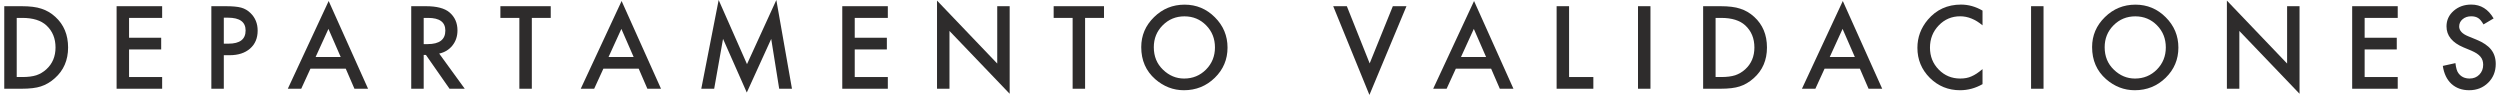 <?xml version="1.0" encoding="UTF-8"?>
<!DOCTYPE svg PUBLIC "-//W3C//DTD SVG 1.1//EN" "http://www.w3.org/Graphics/SVG/1.1/DTD/svg11.dtd">
<!-- Creator: CorelDRAW X7 -->
<svg xmlns="http://www.w3.org/2000/svg" xml:space="preserve" width="316px" height="12px" version="1.1" style="shape-rendering:geometricPrecision; text-rendering:geometricPrecision; image-rendering:optimizeQuality; fill-rule:evenodd; clip-rule:evenodd"
viewBox="0 0 6013656 229147"
 xmlns:xlink="http://www.w3.org/1999/xlink">
 <defs>
  <style type="text/css">
   <![CDATA[
    .fil0 {fill:#2E2C2C;fill-rule:nonzero}
   ]]>
  </style>
 </defs>
 <g id="Capa_x0020_1">
  <path class="fil0" d="M0 214185l0 -199224 41801 0c20071,0 35894,1978 47520,5918 12439,3897 23762,10467 33921,19763 20572,18708 30839,43375 30839,73912 0,30629 -10719,55399 -32154,74306 -10714,9502 -21989,16077 -33765,19769 -11027,3686 -26646,5556 -46867,5556l-41295 0zm30074 -28257l0 0 13549 0c13501,0 24722,-1417 33668,-4247 8947,-3034 17037,-7782 24264,-14358 14810,-13495 22194,-31086 22194,-52769 0,-21843 -7281,-39537 -21941,-53183 -13139,-12132 -32553,-18152 -58185,-18152l-13549 0 0 142709z"/>
  <polygon class="fil0" points="381105,43219 301232,43219 301232,91094 378776,91094 378776,119351 301232,119351 301232,185928 381105,185928 381105,214185 271153,214185 271153,14961 381105,14961 "/>
  <path class="fil0" d="M529926 133251l0 80934 -30079 0 0 -199224 34072 0c16681,0 29319,1116 37813,3439 8597,2328 16180,6775 22696,13199 11474,11167 17192,25325 17192,42308 0,18249 -6122,32709 -18357,43375 -12180,10665 -28661,15969 -49384,15969l-13953 0zm0 -27853l0 0 11221 0c27605,0 41402,-10612 41402,-31896 0,-20523 -14201,-30833 -42663,-30833l-9960 0 0 62729z"/>
  <path class="fil0" d="M824286 165809l-85284 0 -22189 48376 -32402 0 98623 -211754 95088 211754 -32909 0 -20927 -48376zm-12234 -28306l0 0 -29573 -67741 -30936 67741 60509 0z"/>
  <path class="fil0" d="M1049795 129311l61672 84874 -36751 0 -56919 -81538 -5411 0 0 81538 -30079 0 0 -199224 35237 0c26338,0 45342,4959 57021,14865 12940,10973 19359,25481 19359,43574 0,14104 -4042,26236 -12132,36396 -8089,10110 -18755,16632 -31997,19515zm-37409 -22846l0 0 9555 0c28457,0 42713,-10925 42713,-32661 0,-20421 -13852,-30585 -41554,-30585l-10714 0 0 63246z"/>
  <polygon class="fil0" points="1273379,43219 1273379,214185 1243300,214185 1243300,43219 1197505,43219 1197505,14961 1319029,14961 1319029,43219 "/>
  <path class="fil0" d="M1531344 165809l-85284 0 -22189 48376 -32407 0 98628 -211754 95088 211754 -32909 0 -20927 -48376zm-12234 -28306l0 0 -29573 -67741 -30936 67741 60509 0z"/>
  <polygon class="fil0" points="1682391,214185 1724348,0 1792742,154836 1863565,0 1901276,214185 1870442,214185 1851180,93923 1792235,223337 1734912,93821 1713532,214185 "/>
  <polygon class="fil0" points="2132649,43219 2052776,43219 2052776,91094 2130326,91094 2130326,119351 2052776,119351 2052776,185928 2132649,185928 2132649,214185 2022702,214185 2022702,14961 2132649,14961 "/>
  <polygon class="fil0" points="2251396,214185 2251396,1417 2396730,153375 2396730,14961 2426755,14961 2426755,226317 2281470,74715 2281470,214185 "/>
  <polygon class="fil0" points="2608792,43219 2608792,214185 2578713,214185 2578713,43219 2532913,43219 2532913,14961 2654441,14961 2654441,43219 "/>
  <path class="fil0" d="M2744317 113638c0,-28004 10262,-52116 30839,-72236 20470,-20119 45040,-30181 73799,-30181 28365,0 52731,10111 73050,30435 20372,20324 30580,44684 30580,73195 0,28613 -10256,52931 -30731,72893 -20577,20022 -45396,30031 -74462,30031 -25730,0 -48834,-8893 -69304,-26689 -22496,-19715 -33771,-45499 -33771,-77448zm30333 356l0 0c0,21989 7378,40087 22188,54240 14714,14207 31696,21332 50958,21332 20879,0 38519,-7276 52877,-21682 14406,-14611 21585,-32407 21585,-53389 0,-21229 -7130,-39020 -21278,-53378 -14158,-14406 -31599,-21687 -52429,-21687 -20723,0 -38212,7281 -52521,21687 -14255,14304 -21380,31896 -21380,52877z"/>
  <polygon class="fil0" points="3240580,14961 3295683,153020 3351588,14961 3384497,14961 3295074,229147 3207671,14961 "/>
  <path class="fil0" d="M3588873 165809l-85278 0 -22195 48376 -32401 0 98623 -211754 95087 211754 -32908 0 -20928 -48376zm-12234 -28306l0 0 -29573 -67741 -30935 67741 60508 0z"/>
  <polygon class="fil0" points="3776973,14961 3776973,185928 3835563,185928 3835563,214185 3746900,214185 3746900,14961 "/>
  <polygon class="fil0" points="3973411,14961 3973411,214185 3943337,214185 3943337,14961 "/>
  <path class="fil0" d="M4100550 214185l0 -199224 41806 0c20071,0 35889,1978 47520,5918 12434,3897 23757,10467 33916,19763 20577,18708 30834,43375 30834,73912 0,30629 -10715,55399 -32149,74306 -10714,9502 -21984,16077 -33765,19769 -11022,3686 -26641,5556 -46862,5556l-41300 0zm30079 -28257l0 0 13549 0c13495,0 24716,-1417 33663,-4247 8952,-3034 17036,-7782 24269,-14358 14811,-13495 22189,-31086 22189,-52769 0,-21843 -7276,-39537 -21936,-53183 -13145,-12132 -32558,-18152 -58185,-18152l-13549 0 0 142709z"/>
  <path class="fil0" d="M4478927 165809l-85278 0 -22194 48376 -32402 0 98623 -211754 95087 211754 -32908 0 -20928 -48376zm-12234 -28306l0 0 -29572 -67741 -30942 67741 60514 0z"/>
  <path class="fil0" d="M4774904 25579l0 35587c-17392,-14557 -35387,-21839 -53938,-21839 -20475,0 -37716,7384 -51767,22044 -14104,14659 -21132,32552 -21132,53685 0,20927 7028,38573 21132,52925 14105,14412 31394,21585 51864,21585 10617,0 19564,-1719 26996,-5152 4145,-1725 8397,-4048 12838,-6980 4403,-2932 9103,-6473 14007,-10617l0 36298c-17241,9809 -35285,14660 -54192,14660 -28516,0 -52774,-9906 -72947,-29777 -20017,-20066 -30025,-44227 -30025,-72538 0,-25374 8392,-48026 25121,-67838 20679,-24366 47368,-36552 80180,-36552 17893,0 35183,4856 51863,14509z"/>
  <polygon class="fil0" points="4922162,14961 4922162,214185 4892078,214185 4892078,14961 "/>
  <path class="fil0" d="M5039385 113638c0,-28004 10267,-52116 30839,-72236 20469,-20119 45035,-30181 73804,-30181 28354,0 52726,10111 73044,30435 20373,20324 30586,44684 30586,73195 0,28613 -10262,52931 -30737,72893 -20577,20022 -45396,30031 -74461,30031 -25730,0 -48830,-8893 -69310,-26689 -22490,-19715 -33765,-45499 -33765,-77448zm30332 356l0 0c0,21989 7378,40087 22194,54240 14708,14207 31691,21332 50953,21332 20879,0 38519,-7276 52876,-21682 14407,-14611 21586,-32407 21586,-53389 0,-21229 -7125,-39020 -21278,-53378 -14159,-14406 -31599,-21687 -52424,-21687 -20728,0 -38218,7281 -52521,21687 -14256,14304 -21386,31896 -21386,52877z"/>
  <polygon class="fil0" points="5364735,214185 5364735,1417 5510069,153375 5510069,14961 5540094,14961 5540094,226317 5394808,74715 5394808,214185 "/>
  <polygon class="fil0" points="5777077,43219 5697209,43219 5697209,91094 5774754,91094 5774754,119351 5697209,119351 5697209,185928 5777077,185928 5777077,214185 5667130,214185 5667130,14961 5777077,14961 "/>
  <path class="fil0" d="M6008503 44485l-24420 14460c-4548,-7890 -8892,-13042 -13037,-15473 -4301,-2727 -9809,-4145 -16632,-4145 -8343,0 -15269,2377 -20777,7077 -5513,4651 -8240,10520 -8240,17597 0,9706 7227,17591 21687,23503l19861 8139c16179,6575 28009,14557 35490,23961 7480,9400 11221,20977 11221,34682 0,18298 -6117,33458 -18352,45439 -12277,12084 -27545,18050 -45794,18050 -17290,0 -31545,-5104 -42820,-15366 -11119,-10315 -18044,-24770 -20777,-43321l30435 -6726c1369,11728 3789,19817 7227,24264 6220,8591 15220,12940 27093,12940 9405,0 17193,-3131 23359,-9399 6219,-6322 9302,-14256 9302,-23860 0,-3896 -555,-7480 -1622,-10671 -1057,-3234 -2727,-6214 -5056,-8893 -2274,-2678 -5201,-5260 -8790,-7637 -3643,-2323 -7939,-4597 -12940,-6769l-19214 -7993c-27244,-11523 -40896,-28359 -40896,-50548 0,-14961 5713,-27449 17139,-37506 11474,-10111 25681,-15220 42717,-15220 22997,0 40891,11173 53836,33415z"/>
 </g>
</svg>
